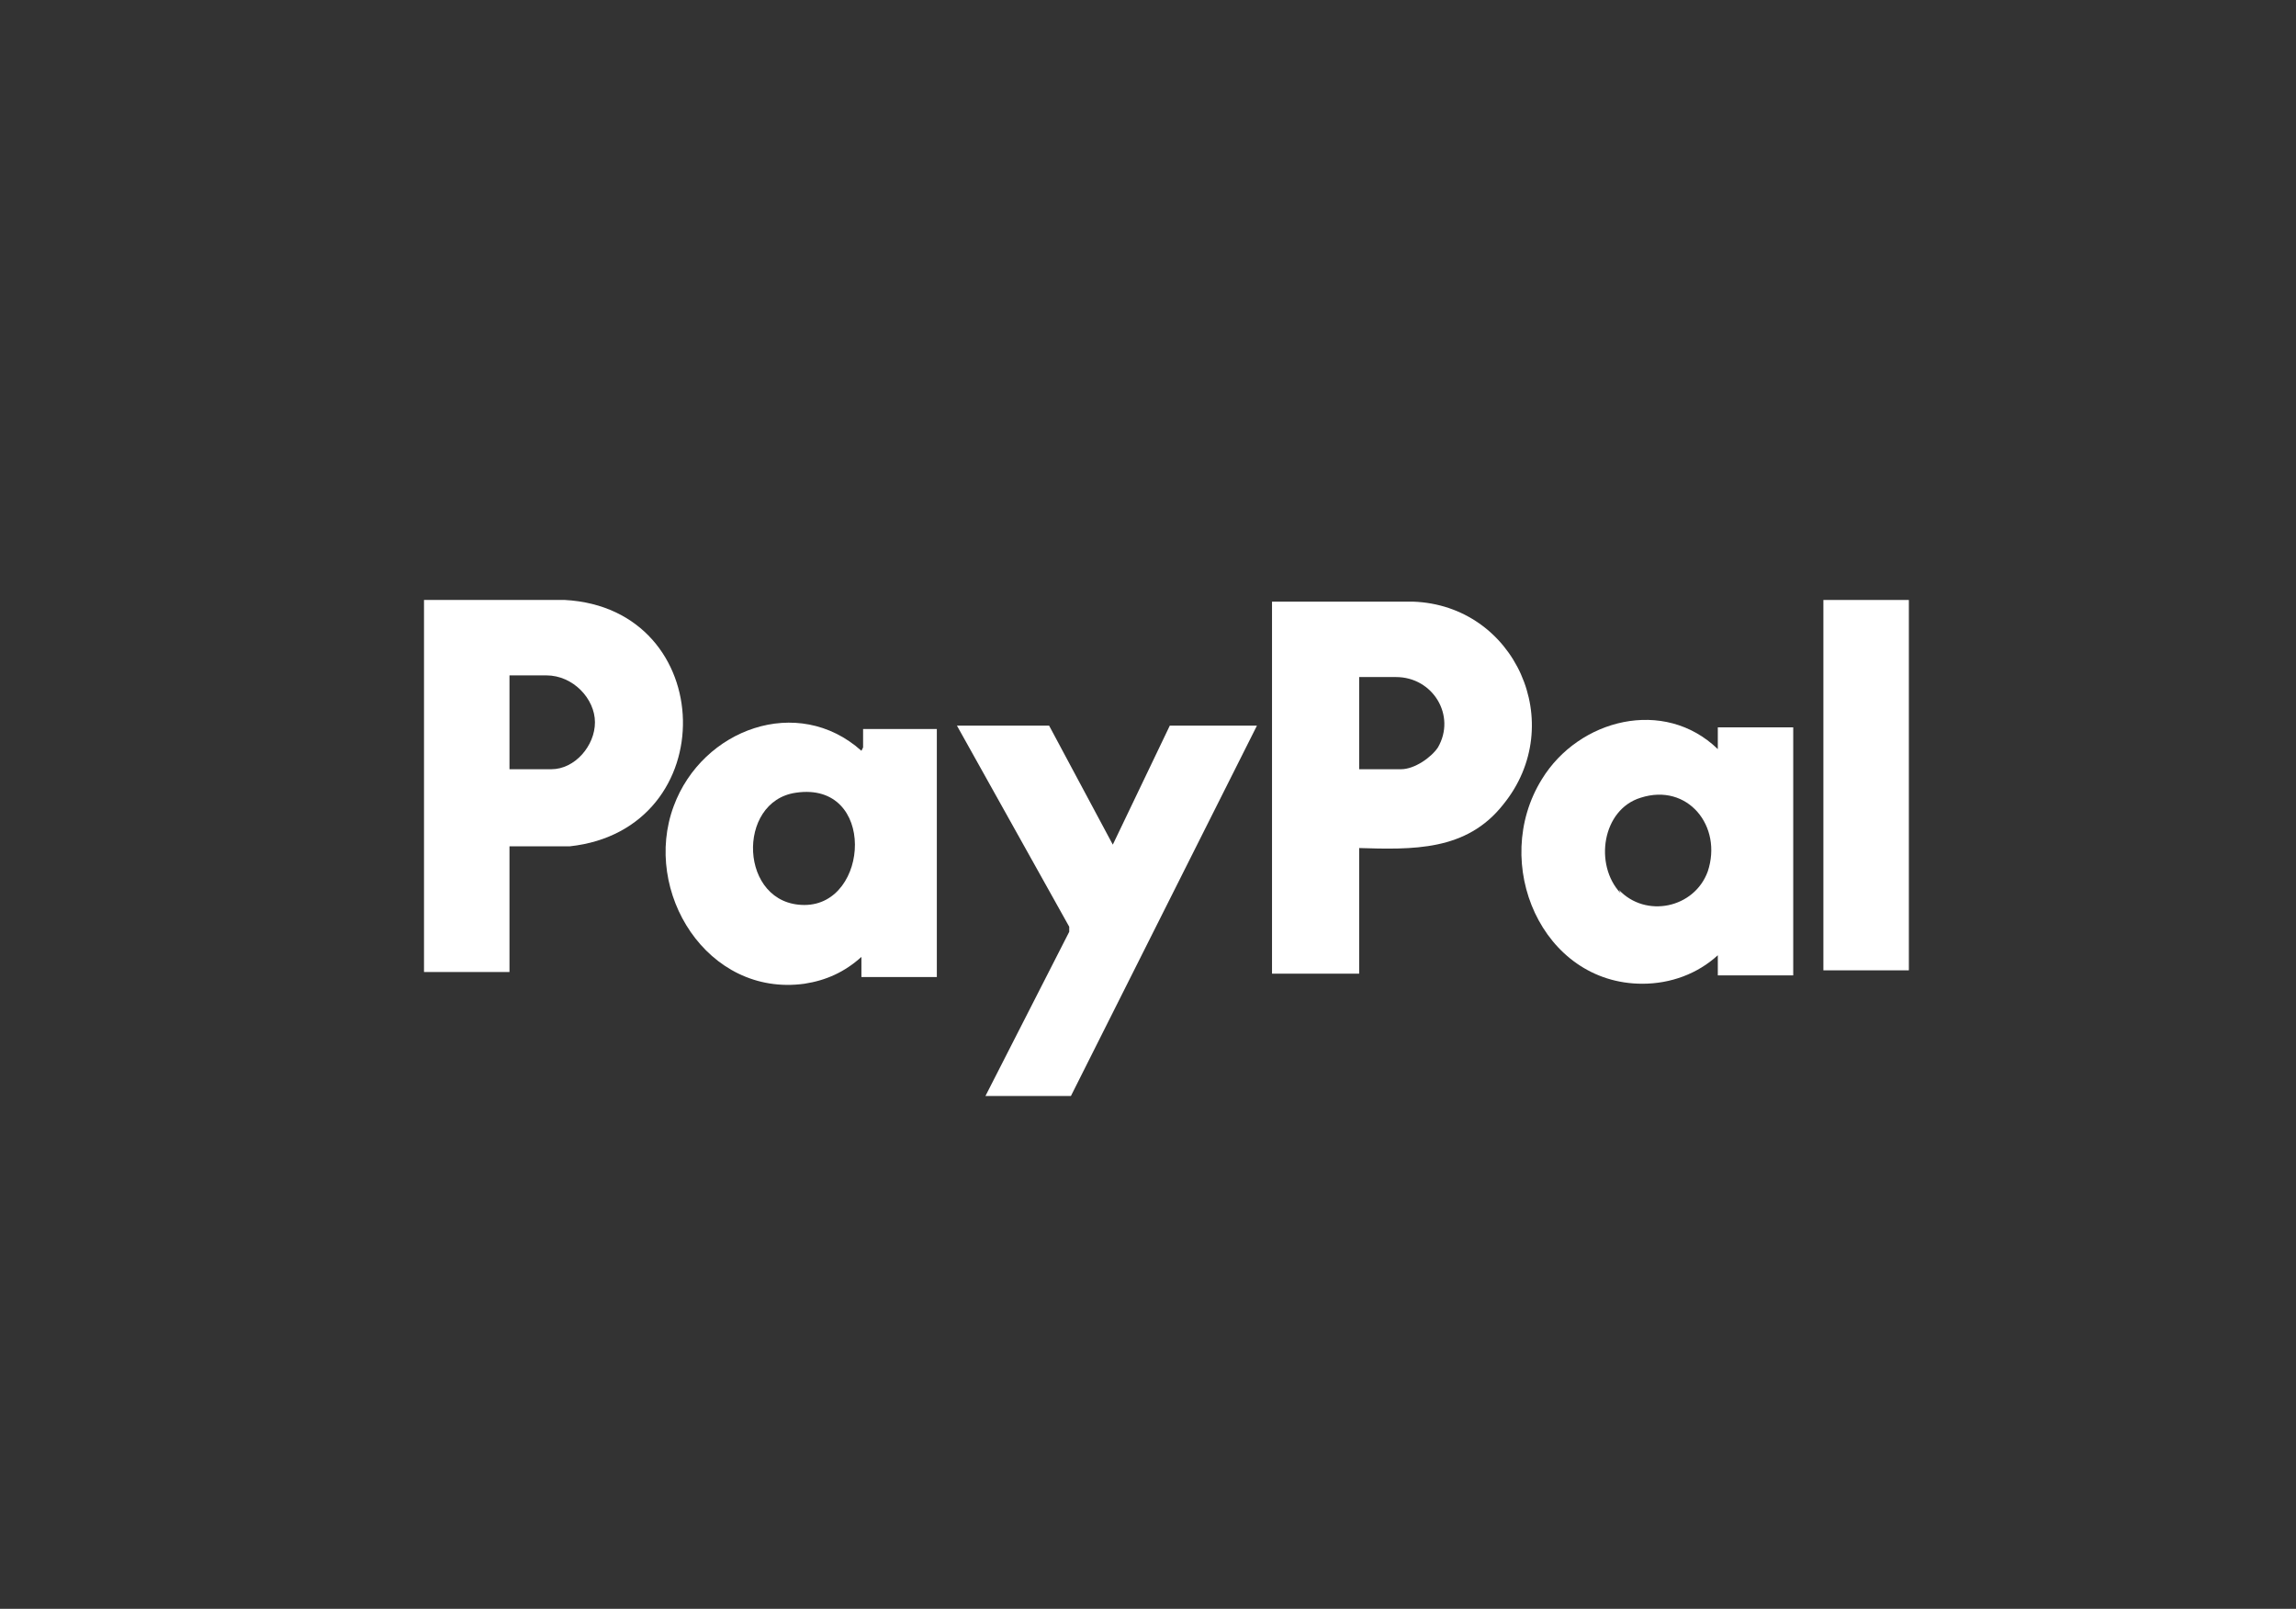 <?xml version="1.0" encoding="UTF-8"?><svg xmlns="http://www.w3.org/2000/svg" id="uuid-7deb119b-5128-4cb7-aa7d-05ce02f0c093" version="1.1" viewBox="0 0 137 96"><rect x="0" y="0" width="137" height="96" fill="#333333" stroke="none"/><defs><style> .st0 { fill: #fff; } .st1 { fill: none; } </style></defs><rect class="st1" x=".3" y=".4" width="136.4" height="95.3"/><g><path class="st0" d="M30.4,50.5v7.5h-5.1v-22.2h8.4c9.2.5,9.5,13.7.3,14.7-1.1,0-2.4,0-3.5,0h0ZM30.4,45.9h2.5c1.4,0,2.6-1.4,2.6-2.8s-1.3-2.8-2.9-2.8h-2.2v5.6h0Z"/><path class="st0" d="M81.1,50.5v7.6h-5.2v-22.2h8.4c6.1.2,9.3,7.3,5.4,12.1-2.2,2.8-5.4,2.7-8.7,2.6h0ZM81.1,45.9h2.5c.8,0,1.8-.7,2.2-1.3,1.1-1.9-.3-4.2-2.5-4.2h-2.2v5.6h0Z"/><path class="st0" d="M102.5,44.6v-1.2h4.5v14.8h-4.5v-1.2c-1.2,1.1-2.8,1.7-4.5,1.7-6,0-9.1-7.2-6-12.2,2.2-3.6,7.3-4.9,10.5-1.8ZM96.6,53.1c1.6,1.7,4.5,1.1,5.3-1.1.9-2.7-1.2-5.3-4-4.4-2.3.7-2.8,4-1.2,5.7h0Z"/><path class="st0" d="M51.5,44.6v-1.1h4.4v14.8h-4.5v-1.2c-1,.9-2.1,1.4-3.4,1.6-5.8.8-9.7-5.5-7.8-10.6,1.7-4.6,7.4-6.7,11.2-3.3h0ZM47.5,47.3c-3.6.5-3.4,6.7.5,6.7s4.3-7.4-.5-6.7Z"/><polygon class="st0" points="75 43.3 63.9 65.4 58.8 65.4 63.8 55.6 63.8 55.3 57.1 43.3 62.6 43.3 66.4 50.4 69.8 43.3 75 43.3"/><rect class="st0" x="108.8" y="35.8" width="5.1" height="22.1"/></g></svg>